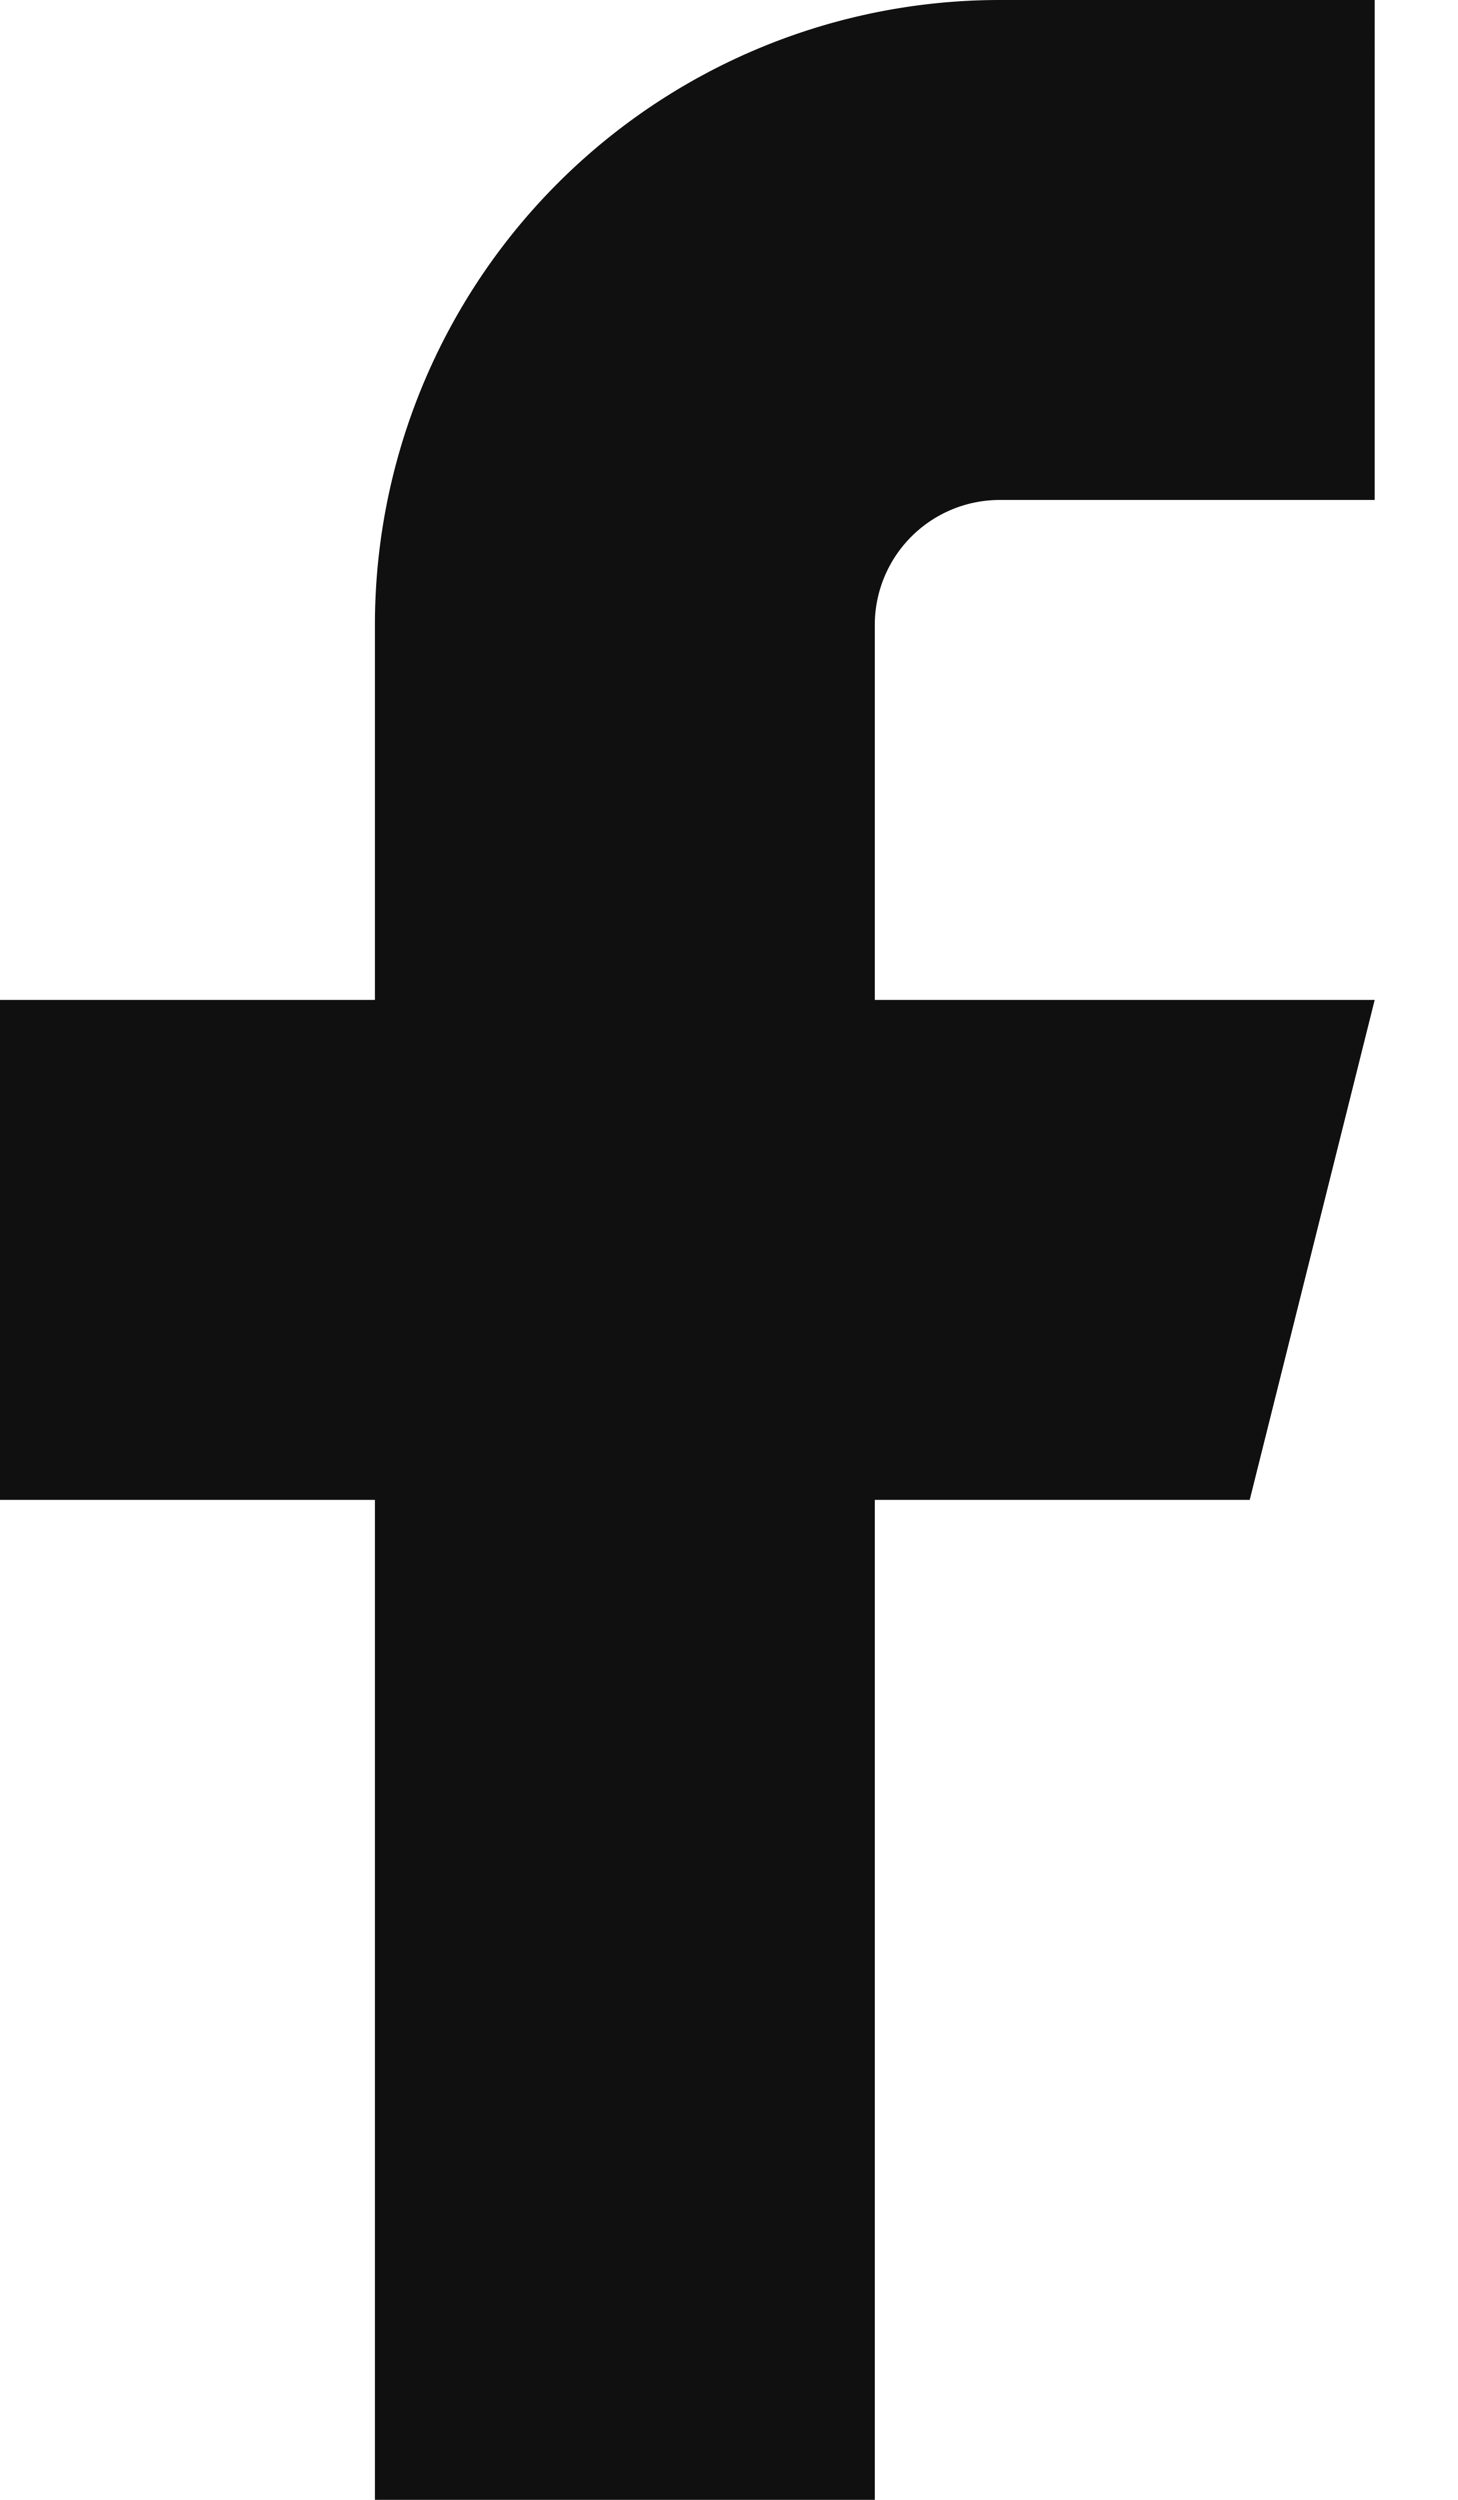 <svg xmlns="http://www.w3.org/2000/svg" width="7" height="12" fill="none" viewBox="0 0 7 12">
    <path fill="#101010" d="M6.6 0H4.8a3 3 0 0 0-3 3v1.8H0v2.4h1.8V12h2.4V7.2H6l.6-2.4H4.2V3a.6.6 0 0 1 .6-.6h1.8V0z"/>
</svg>
